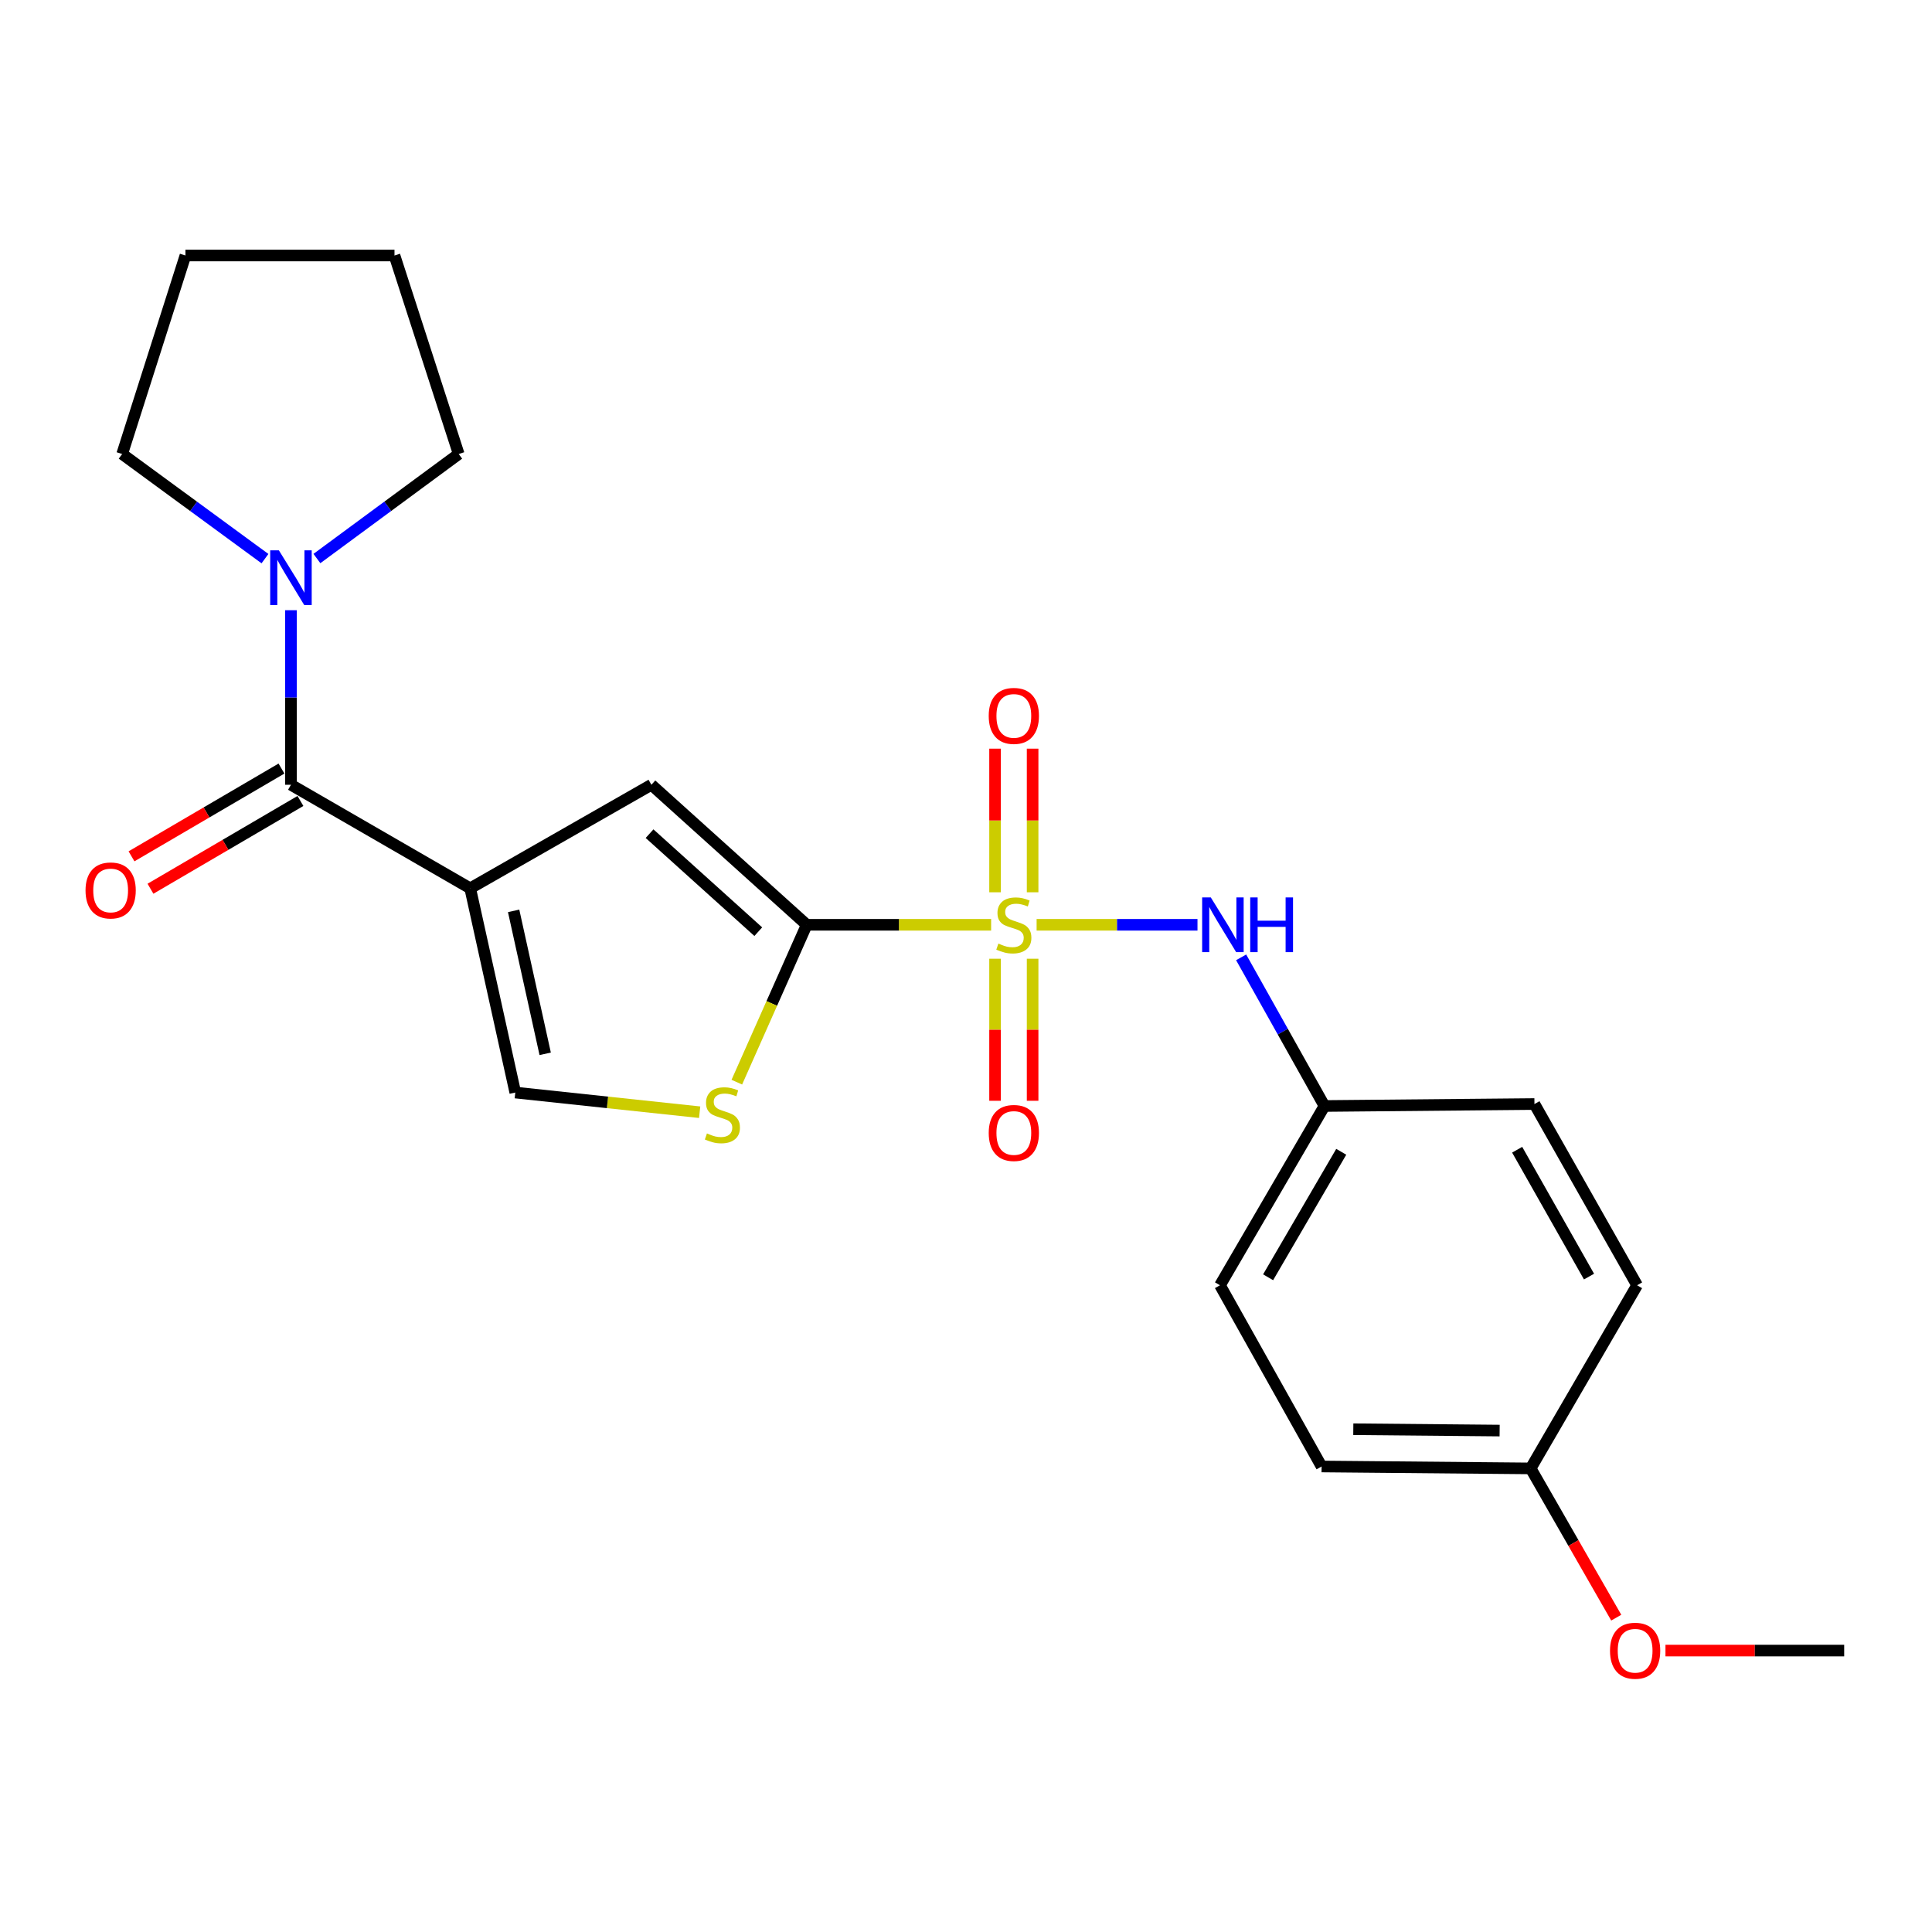 <?xml version='1.0' encoding='iso-8859-1'?>
<svg version='1.1' baseProfile='full'
              xmlns='http://www.w3.org/2000/svg'
                      xmlns:rdkit='http://www.rdkit.org/xml'
                      xmlns:xlink='http://www.w3.org/1999/xlink'
                  xml:space='preserve'
width='1000px' height='1000px' viewBox='0 0 1000 1000'>
<!-- END OF HEADER -->
<rect style='opacity:1.0;fill:#FFFFFF;stroke:none' width='1000' height='1000' x='0' y='0'> </rect>
<path class='bond-1' d='M 513.001,478.671 L 465.28,478.671' style='fill:none;fill-rule:evenodd;stroke:#CCCC00;stroke-width:6px;stroke-linecap:butt;stroke-linejoin:miter;stroke-opacity:1' />
<path class='bond-1' d='M 465.28,478.671 L 417.558,478.671' style='fill:none;fill-rule:evenodd;stroke:#000000;stroke-width:6px;stroke-linecap:butt;stroke-linejoin:miter;stroke-opacity:1' />
<path class='bond-6' d='M 536.547,478.671 L 578.182,478.671' style='fill:none;fill-rule:evenodd;stroke:#CCCC00;stroke-width:6px;stroke-linecap:butt;stroke-linejoin:miter;stroke-opacity:1' />
<path class='bond-6' d='M 578.182,478.671 L 619.818,478.671' style='fill:none;fill-rule:evenodd;stroke:#0000FF;stroke-width:6px;stroke-linecap:butt;stroke-linejoin:miter;stroke-opacity:1' />
<path class='bond-8' d='M 534.48,461.846 L 534.48,424.678' style='fill:none;fill-rule:evenodd;stroke:#CCCC00;stroke-width:6px;stroke-linecap:butt;stroke-linejoin:miter;stroke-opacity:1' />
<path class='bond-8' d='M 534.48,424.678 L 534.48,387.509' style='fill:none;fill-rule:evenodd;stroke:#FF0000;stroke-width:6px;stroke-linecap:butt;stroke-linejoin:miter;stroke-opacity:1' />
<path class='bond-8' d='M 515.043,461.846 L 515.043,424.678' style='fill:none;fill-rule:evenodd;stroke:#CCCC00;stroke-width:6px;stroke-linecap:butt;stroke-linejoin:miter;stroke-opacity:1' />
<path class='bond-8' d='M 515.043,424.678 L 515.043,387.509' style='fill:none;fill-rule:evenodd;stroke:#FF0000;stroke-width:6px;stroke-linecap:butt;stroke-linejoin:miter;stroke-opacity:1' />
<path class='bond-9' d='M 515.043,496.243 L 515.043,533.005' style='fill:none;fill-rule:evenodd;stroke:#CCCC00;stroke-width:6px;stroke-linecap:butt;stroke-linejoin:miter;stroke-opacity:1' />
<path class='bond-9' d='M 515.043,533.005 L 515.043,569.766' style='fill:none;fill-rule:evenodd;stroke:#FF0000;stroke-width:6px;stroke-linecap:butt;stroke-linejoin:miter;stroke-opacity:1' />
<path class='bond-9' d='M 534.48,496.243 L 534.48,533.005' style='fill:none;fill-rule:evenodd;stroke:#CCCC00;stroke-width:6px;stroke-linecap:butt;stroke-linejoin:miter;stroke-opacity:1' />
<path class='bond-9' d='M 534.48,533.005 L 534.48,569.766' style='fill:none;fill-rule:evenodd;stroke:#FF0000;stroke-width:6px;stroke-linecap:butt;stroke-linejoin:miter;stroke-opacity:1' />
<path class='bond-0' d='M 243.375,459.796 L 337.167,406.195' style='fill:none;fill-rule:evenodd;stroke:#000000;stroke-width:6px;stroke-linecap:butt;stroke-linejoin:miter;stroke-opacity:1' />
<path class='bond-2' d='M 243.375,459.796 L 150.598,406.195' style='fill:none;fill-rule:evenodd;stroke:#000000;stroke-width:6px;stroke-linecap:butt;stroke-linejoin:miter;stroke-opacity:1' />
<path class='bond-23' d='M 243.375,459.796 L 266.71,565.499' style='fill:none;fill-rule:evenodd;stroke:#000000;stroke-width:6px;stroke-linecap:butt;stroke-linejoin:miter;stroke-opacity:1' />
<path class='bond-23' d='M 265.855,471.462 L 282.189,545.453' style='fill:none;fill-rule:evenodd;stroke:#000000;stroke-width:6px;stroke-linecap:butt;stroke-linejoin:miter;stroke-opacity:1' />
<path class='bond-3' d='M 417.558,478.671 L 337.167,406.195' style='fill:none;fill-rule:evenodd;stroke:#000000;stroke-width:6px;stroke-linecap:butt;stroke-linejoin:miter;stroke-opacity:1' />
<path class='bond-3' d='M 392.485,482.236 L 336.211,431.502' style='fill:none;fill-rule:evenodd;stroke:#000000;stroke-width:6px;stroke-linecap:butt;stroke-linejoin:miter;stroke-opacity:1' />
<path class='bond-4' d='M 417.558,478.671 L 399.468,519.399' style='fill:none;fill-rule:evenodd;stroke:#000000;stroke-width:6px;stroke-linecap:butt;stroke-linejoin:miter;stroke-opacity:1' />
<path class='bond-4' d='M 399.468,519.399 L 381.378,560.126' style='fill:none;fill-rule:evenodd;stroke:#CCCC00;stroke-width:6px;stroke-linecap:butt;stroke-linejoin:miter;stroke-opacity:1' />
<path class='bond-7' d='M 150.598,406.195 L 150.598,361.019' style='fill:none;fill-rule:evenodd;stroke:#000000;stroke-width:6px;stroke-linecap:butt;stroke-linejoin:miter;stroke-opacity:1' />
<path class='bond-7' d='M 150.598,361.019 L 150.598,315.843' style='fill:none;fill-rule:evenodd;stroke:#0000FF;stroke-width:6px;stroke-linecap:butt;stroke-linejoin:miter;stroke-opacity:1' />
<path class='bond-10' d='M 145.69,397.807 L 106.878,420.521' style='fill:none;fill-rule:evenodd;stroke:#000000;stroke-width:6px;stroke-linecap:butt;stroke-linejoin:miter;stroke-opacity:1' />
<path class='bond-10' d='M 106.878,420.521 L 68.066,443.234' style='fill:none;fill-rule:evenodd;stroke:#FF0000;stroke-width:6px;stroke-linecap:butt;stroke-linejoin:miter;stroke-opacity:1' />
<path class='bond-10' d='M 155.507,414.583 L 116.695,437.296' style='fill:none;fill-rule:evenodd;stroke:#000000;stroke-width:6px;stroke-linecap:butt;stroke-linejoin:miter;stroke-opacity:1' />
<path class='bond-10' d='M 116.695,437.296 L 77.883,460.009' style='fill:none;fill-rule:evenodd;stroke:#FF0000;stroke-width:6px;stroke-linecap:butt;stroke-linejoin:miter;stroke-opacity:1' />
<path class='bond-5' d='M 362.137,575.678 L 314.424,570.588' style='fill:none;fill-rule:evenodd;stroke:#CCCC00;stroke-width:6px;stroke-linecap:butt;stroke-linejoin:miter;stroke-opacity:1' />
<path class='bond-5' d='M 314.424,570.588 L 266.71,565.499' style='fill:none;fill-rule:evenodd;stroke:#000000;stroke-width:6px;stroke-linecap:butt;stroke-linejoin:miter;stroke-opacity:1' />
<path class='bond-11' d='M 642.413,495.52 L 663.979,533.991' style='fill:none;fill-rule:evenodd;stroke:#0000FF;stroke-width:6px;stroke-linecap:butt;stroke-linejoin:miter;stroke-opacity:1' />
<path class='bond-11' d='M 663.979,533.991 L 685.544,572.463' style='fill:none;fill-rule:evenodd;stroke:#000000;stroke-width:6px;stroke-linecap:butt;stroke-linejoin:miter;stroke-opacity:1' />
<path class='bond-17' d='M 137.151,289.15 L 100.191,262.071' style='fill:none;fill-rule:evenodd;stroke:#0000FF;stroke-width:6px;stroke-linecap:butt;stroke-linejoin:miter;stroke-opacity:1' />
<path class='bond-17' d='M 100.191,262.071 L 63.231,234.992' style='fill:none;fill-rule:evenodd;stroke:#000000;stroke-width:6px;stroke-linecap:butt;stroke-linejoin:miter;stroke-opacity:1' />
<path class='bond-18' d='M 164.035,289.097 L 200.73,262.044' style='fill:none;fill-rule:evenodd;stroke:#0000FF;stroke-width:6px;stroke-linecap:butt;stroke-linejoin:miter;stroke-opacity:1' />
<path class='bond-18' d='M 200.73,262.044 L 237.425,234.992' style='fill:none;fill-rule:evenodd;stroke:#000000;stroke-width:6px;stroke-linecap:butt;stroke-linejoin:miter;stroke-opacity:1' />
<path class='bond-13' d='M 685.544,572.463 L 794.227,571.448' style='fill:none;fill-rule:evenodd;stroke:#000000;stroke-width:6px;stroke-linecap:butt;stroke-linejoin:miter;stroke-opacity:1' />
<path class='bond-14' d='M 685.544,572.463 L 631.468,665.251' style='fill:none;fill-rule:evenodd;stroke:#000000;stroke-width:6px;stroke-linecap:butt;stroke-linejoin:miter;stroke-opacity:1' />
<path class='bond-14' d='M 694.226,596.168 L 656.372,661.12' style='fill:none;fill-rule:evenodd;stroke:#000000;stroke-width:6px;stroke-linecap:butt;stroke-linejoin:miter;stroke-opacity:1' />
<path class='bond-12' d='M 792.262,760.047 L 684.054,759.054' style='fill:none;fill-rule:evenodd;stroke:#000000;stroke-width:6px;stroke-linecap:butt;stroke-linejoin:miter;stroke-opacity:1' />
<path class='bond-12' d='M 776.209,740.462 L 700.464,739.767' style='fill:none;fill-rule:evenodd;stroke:#000000;stroke-width:6px;stroke-linecap:butt;stroke-linejoin:miter;stroke-opacity:1' />
<path class='bond-19' d='M 792.262,760.047 L 814.414,798.673' style='fill:none;fill-rule:evenodd;stroke:#000000;stroke-width:6px;stroke-linecap:butt;stroke-linejoin:miter;stroke-opacity:1' />
<path class='bond-19' d='M 814.414,798.673 L 836.567,837.298' style='fill:none;fill-rule:evenodd;stroke:#FF0000;stroke-width:6px;stroke-linecap:butt;stroke-linejoin:miter;stroke-opacity:1' />
<path class='bond-24' d='M 792.262,760.047 L 847.353,665.251' style='fill:none;fill-rule:evenodd;stroke:#000000;stroke-width:6px;stroke-linecap:butt;stroke-linejoin:miter;stroke-opacity:1' />
<path class='bond-16' d='M 794.227,571.448 L 847.353,665.251' style='fill:none;fill-rule:evenodd;stroke:#000000;stroke-width:6px;stroke-linecap:butt;stroke-linejoin:miter;stroke-opacity:1' />
<path class='bond-16' d='M 785.283,595.097 L 822.472,660.759' style='fill:none;fill-rule:evenodd;stroke:#000000;stroke-width:6px;stroke-linecap:butt;stroke-linejoin:miter;stroke-opacity:1' />
<path class='bond-15' d='M 631.468,665.251 L 684.054,759.054' style='fill:none;fill-rule:evenodd;stroke:#000000;stroke-width:6px;stroke-linecap:butt;stroke-linejoin:miter;stroke-opacity:1' />
<path class='bond-21' d='M 63.231,234.992 L 95.982,132.248' style='fill:none;fill-rule:evenodd;stroke:#000000;stroke-width:6px;stroke-linecap:butt;stroke-linejoin:miter;stroke-opacity:1' />
<path class='bond-22' d='M 237.425,234.992 L 204.189,132.248' style='fill:none;fill-rule:evenodd;stroke:#000000;stroke-width:6px;stroke-linecap:butt;stroke-linejoin:miter;stroke-opacity:1' />
<path class='bond-20' d='M 862.043,854.336 L 908.294,854.336' style='fill:none;fill-rule:evenodd;stroke:#FF0000;stroke-width:6px;stroke-linecap:butt;stroke-linejoin:miter;stroke-opacity:1' />
<path class='bond-20' d='M 908.294,854.336 L 954.545,854.336' style='fill:none;fill-rule:evenodd;stroke:#000000;stroke-width:6px;stroke-linecap:butt;stroke-linejoin:miter;stroke-opacity:1' />
<path class='bond-25' d='M 95.982,132.248 L 204.189,132.248' style='fill:none;fill-rule:evenodd;stroke:#000000;stroke-width:6px;stroke-linecap:butt;stroke-linejoin:miter;stroke-opacity:1' />
<path  class='atom-0' d='M 516.761 488.391
Q 517.081 488.511, 518.401 489.071
Q 519.721 489.631, 521.161 489.991
Q 522.641 490.311, 524.081 490.311
Q 526.761 490.311, 528.321 489.031
Q 529.881 487.711, 529.881 485.431
Q 529.881 483.871, 529.081 482.911
Q 528.321 481.951, 527.121 481.431
Q 525.921 480.911, 523.921 480.311
Q 521.401 479.551, 519.881 478.831
Q 518.401 478.111, 517.321 476.591
Q 516.281 475.071, 516.281 472.511
Q 516.281 468.951, 518.681 466.751
Q 521.121 464.551, 525.921 464.551
Q 529.201 464.551, 532.921 466.111
L 532.001 469.191
Q 528.601 467.791, 526.041 467.791
Q 523.281 467.791, 521.761 468.951
Q 520.241 470.071, 520.281 472.031
Q 520.281 473.551, 521.041 474.471
Q 521.841 475.391, 522.961 475.911
Q 524.121 476.431, 526.041 477.031
Q 528.601 477.831, 530.121 478.631
Q 531.641 479.431, 532.721 481.071
Q 533.841 482.671, 533.841 485.431
Q 533.841 489.351, 531.201 491.471
Q 528.601 493.551, 524.241 493.551
Q 521.721 493.551, 519.801 492.991
Q 517.921 492.471, 515.681 491.551
L 516.761 488.391
' fill='#CCCC00'/>
<path  class='atom-5' d='M 365.913 586.654
Q 366.233 586.774, 367.553 587.334
Q 368.873 587.894, 370.313 588.254
Q 371.793 588.574, 373.233 588.574
Q 375.913 588.574, 377.473 587.294
Q 379.033 585.974, 379.033 583.694
Q 379.033 582.134, 378.233 581.174
Q 377.473 580.214, 376.273 579.694
Q 375.073 579.174, 373.073 578.574
Q 370.553 577.814, 369.033 577.094
Q 367.553 576.374, 366.473 574.854
Q 365.433 573.334, 365.433 570.774
Q 365.433 567.214, 367.833 565.014
Q 370.273 562.814, 375.073 562.814
Q 378.353 562.814, 382.073 564.374
L 381.153 567.454
Q 377.753 566.054, 375.193 566.054
Q 372.433 566.054, 370.913 567.214
Q 369.393 568.334, 369.433 570.294
Q 369.433 571.814, 370.193 572.734
Q 370.993 573.654, 372.113 574.174
Q 373.273 574.694, 375.193 575.294
Q 377.753 576.094, 379.273 576.894
Q 380.793 577.694, 381.873 579.334
Q 382.993 580.934, 382.993 583.694
Q 382.993 587.614, 380.353 589.734
Q 377.753 591.814, 373.393 591.814
Q 370.873 591.814, 368.953 591.254
Q 367.073 590.734, 364.833 589.814
L 365.913 586.654
' fill='#CCCC00'/>
<path  class='atom-7' d='M 626.709 464.511
L 635.989 479.511
Q 636.909 480.991, 638.389 483.671
Q 639.869 486.351, 639.949 486.511
L 639.949 464.511
L 643.709 464.511
L 643.709 492.831
L 639.829 492.831
L 629.869 476.431
Q 628.709 474.511, 627.469 472.311
Q 626.269 470.111, 625.909 469.431
L 625.909 492.831
L 622.229 492.831
L 622.229 464.511
L 626.709 464.511
' fill='#0000FF'/>
<path  class='atom-7' d='M 647.109 464.511
L 650.949 464.511
L 650.949 476.551
L 665.429 476.551
L 665.429 464.511
L 669.269 464.511
L 669.269 492.831
L 665.429 492.831
L 665.429 479.751
L 650.949 479.751
L 650.949 492.831
L 647.109 492.831
L 647.109 464.511
' fill='#0000FF'/>
<path  class='atom-8' d='M 144.338 284.843
L 153.618 299.843
Q 154.538 301.323, 156.018 304.003
Q 157.498 306.683, 157.578 306.843
L 157.578 284.843
L 161.338 284.843
L 161.338 313.163
L 157.458 313.163
L 147.498 296.763
Q 146.338 294.843, 145.098 292.643
Q 143.898 290.443, 143.538 289.763
L 143.538 313.163
L 139.858 313.163
L 139.858 284.843
L 144.338 284.843
' fill='#0000FF'/>
<path  class='atom-9' d='M 511.761 370.544
Q 511.761 363.744, 515.121 359.944
Q 518.481 356.144, 524.761 356.144
Q 531.041 356.144, 534.401 359.944
Q 537.761 363.744, 537.761 370.544
Q 537.761 377.424, 534.361 381.344
Q 530.961 385.224, 524.761 385.224
Q 518.521 385.224, 515.121 381.344
Q 511.761 377.464, 511.761 370.544
M 524.761 382.024
Q 529.081 382.024, 531.401 379.144
Q 533.761 376.224, 533.761 370.544
Q 533.761 364.984, 531.401 362.184
Q 529.081 359.344, 524.761 359.344
Q 520.441 359.344, 518.081 362.144
Q 515.761 364.944, 515.761 370.544
Q 515.761 376.264, 518.081 379.144
Q 520.441 382.024, 524.761 382.024
' fill='#FF0000'/>
<path  class='atom-10' d='M 511.761 586.419
Q 511.761 579.619, 515.121 575.819
Q 518.481 572.019, 524.761 572.019
Q 531.041 572.019, 534.401 575.819
Q 537.761 579.619, 537.761 586.419
Q 537.761 593.299, 534.361 597.219
Q 530.961 601.099, 524.761 601.099
Q 518.521 601.099, 515.121 597.219
Q 511.761 593.339, 511.761 586.419
M 524.761 597.899
Q 529.081 597.899, 531.401 595.019
Q 533.761 592.099, 533.761 586.419
Q 533.761 580.859, 531.401 578.059
Q 529.081 575.219, 524.761 575.219
Q 520.441 575.219, 518.081 578.019
Q 515.761 580.819, 515.761 586.419
Q 515.761 592.139, 518.081 595.019
Q 520.441 597.899, 524.761 597.899
' fill='#FF0000'/>
<path  class='atom-11' d='M 44.271 460.891
Q 44.271 454.091, 47.631 450.291
Q 50.991 446.491, 57.271 446.491
Q 63.551 446.491, 66.911 450.291
Q 70.271 454.091, 70.271 460.891
Q 70.271 467.771, 66.871 471.691
Q 63.471 475.571, 57.271 475.571
Q 51.031 475.571, 47.631 471.691
Q 44.271 467.811, 44.271 460.891
M 57.271 472.371
Q 61.591 472.371, 63.911 469.491
Q 66.271 466.571, 66.271 460.891
Q 66.271 455.331, 63.911 452.531
Q 61.591 449.691, 57.271 449.691
Q 52.951 449.691, 50.591 452.491
Q 48.271 455.291, 48.271 460.891
Q 48.271 466.611, 50.591 469.491
Q 52.951 472.371, 57.271 472.371
' fill='#FF0000'/>
<path  class='atom-20' d='M 833.338 854.416
Q 833.338 847.616, 836.698 843.816
Q 840.058 840.016, 846.338 840.016
Q 852.618 840.016, 855.978 843.816
Q 859.338 847.616, 859.338 854.416
Q 859.338 861.296, 855.938 865.216
Q 852.538 869.096, 846.338 869.096
Q 840.098 869.096, 836.698 865.216
Q 833.338 861.336, 833.338 854.416
M 846.338 865.896
Q 850.658 865.896, 852.978 863.016
Q 855.338 860.096, 855.338 854.416
Q 855.338 848.856, 852.978 846.056
Q 850.658 843.216, 846.338 843.216
Q 842.018 843.216, 839.658 846.016
Q 837.338 848.816, 837.338 854.416
Q 837.338 860.136, 839.658 863.016
Q 842.018 865.896, 846.338 865.896
' fill='#FF0000'/>
</svg>
